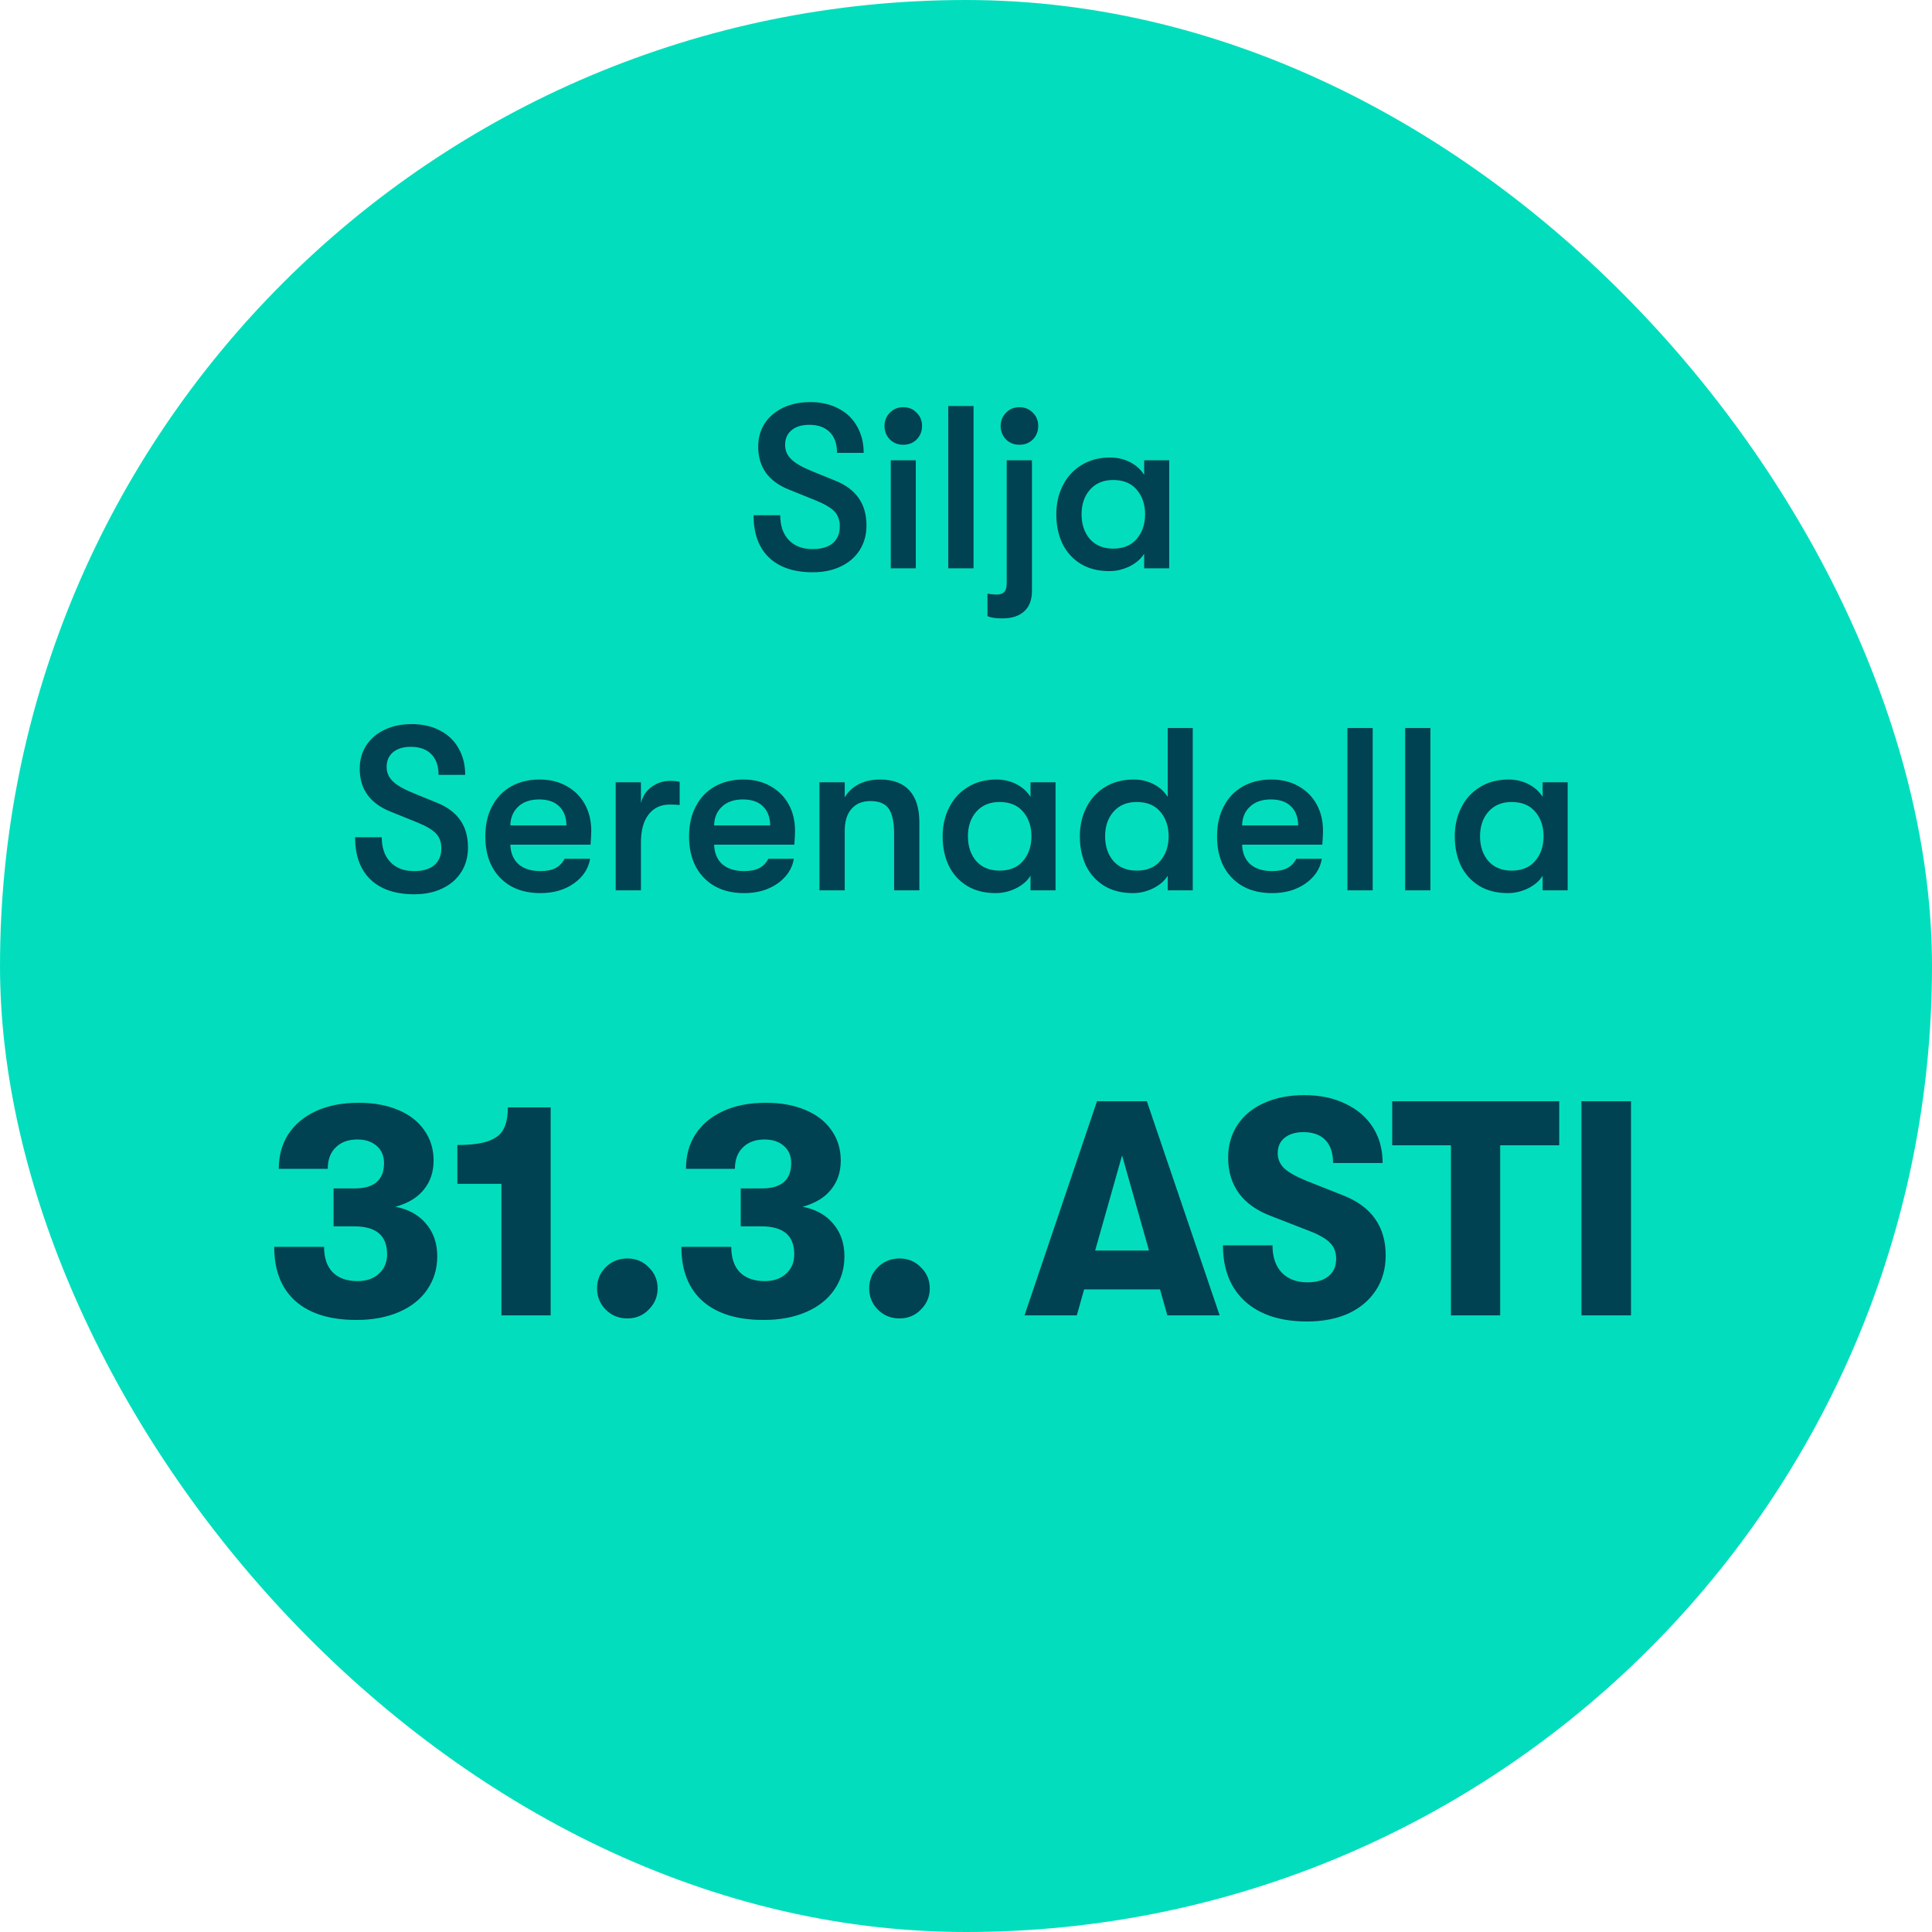 <svg width="120" height="120" viewBox="0 0 120 120" fill="none" xmlns="http://www.w3.org/2000/svg">
<rect width="120" height="120" rx="60" fill="#02DEBD"/>
<path d="M50.477 35.545C49.306 35.545 48.399 35.238 47.756 34.623C47.122 34.009 46.805 33.135 46.805 32.002H48.461C48.461 32.655 48.639 33.169 48.994 33.543C49.349 33.918 49.839 34.105 50.463 34.105C51.01 34.105 51.428 33.985 51.716 33.745C52.013 33.495 52.162 33.145 52.162 32.694C52.162 32.31 52.052 32.002 51.831 31.772C51.62 31.542 51.231 31.311 50.664 31.081L49.023 30.418C48.389 30.169 47.909 29.823 47.583 29.382C47.257 28.93 47.093 28.383 47.093 27.74C47.093 27.202 47.228 26.722 47.496 26.3C47.775 25.878 48.159 25.551 48.648 25.321C49.138 25.09 49.695 24.975 50.319 24.975C50.981 24.975 51.562 25.105 52.061 25.364C52.57 25.623 52.959 25.993 53.228 26.473C53.506 26.953 53.645 27.505 53.645 28.129H51.989C51.989 27.572 51.84 27.145 51.543 26.847C51.245 26.54 50.818 26.386 50.261 26.386C49.791 26.386 49.421 26.502 49.153 26.732C48.893 26.953 48.764 27.255 48.764 27.639C48.764 27.985 48.893 28.282 49.153 28.532C49.412 28.782 49.839 29.026 50.434 29.266L51.917 29.871C52.551 30.13 53.026 30.49 53.343 30.951C53.66 31.402 53.818 31.969 53.818 32.65C53.818 33.217 53.679 33.721 53.401 34.162C53.122 34.604 52.728 34.945 52.22 35.185C51.721 35.425 51.14 35.545 50.477 35.545ZM56.104 27.625C55.768 27.625 55.49 27.514 55.269 27.294C55.048 27.063 54.938 26.785 54.938 26.458C54.938 26.132 55.048 25.858 55.269 25.638C55.49 25.407 55.768 25.292 56.104 25.292C56.44 25.292 56.719 25.407 56.94 25.638C57.16 25.858 57.271 26.132 57.271 26.458C57.271 26.785 57.16 27.063 56.94 27.294C56.719 27.514 56.44 27.625 56.104 27.625ZM55.327 28.59H56.882V35.3H55.327V28.59ZM58.898 25.22H60.468V35.3H58.898V25.22ZM63.32 27.625C62.984 27.625 62.705 27.514 62.484 27.294C62.264 27.063 62.153 26.785 62.153 26.458C62.153 26.132 62.264 25.858 62.484 25.638C62.705 25.407 62.984 25.292 63.32 25.292C63.656 25.292 63.934 25.407 64.155 25.638C64.376 25.858 64.486 26.132 64.486 26.458C64.486 26.785 64.376 27.063 64.155 27.294C63.934 27.514 63.656 27.625 63.32 27.625ZM62.254 38.41C61.822 38.41 61.515 38.362 61.333 38.266V36.87C61.515 36.908 61.712 36.927 61.923 36.927C62.134 36.927 62.288 36.87 62.384 36.754C62.48 36.649 62.528 36.476 62.528 36.236V28.59H64.097V36.697C64.097 37.254 63.939 37.676 63.622 37.964C63.305 38.262 62.849 38.41 62.254 38.41ZM68.906 35.473C68.205 35.473 67.605 35.319 67.106 35.012C66.617 34.705 66.242 34.287 65.983 33.759C65.733 33.222 65.609 32.617 65.609 31.945C65.609 31.282 65.743 30.687 66.012 30.159C66.281 29.622 66.665 29.199 67.164 28.892C67.673 28.575 68.268 28.417 68.949 28.417C69.401 28.417 69.813 28.513 70.188 28.705C70.562 28.897 70.855 29.161 71.066 29.497V28.59H72.621V35.3H71.066V34.393C70.865 34.719 70.557 34.983 70.145 35.185C69.741 35.377 69.329 35.473 68.906 35.473ZM69.137 34.076C69.78 34.076 70.269 33.874 70.605 33.471C70.951 33.068 71.124 32.559 71.124 31.945C71.124 31.33 70.951 30.822 70.605 30.418C70.269 30.015 69.78 29.814 69.137 29.814C68.532 29.814 68.052 30.015 67.697 30.418C67.351 30.812 67.178 31.321 67.178 31.945C67.178 32.569 67.351 33.082 67.697 33.486C68.052 33.879 68.532 34.076 69.137 34.076ZM25.727 55.545C24.556 55.545 23.649 55.238 23.006 54.623C22.372 54.009 22.055 53.135 22.055 52.002H23.711C23.711 52.655 23.889 53.169 24.244 53.543C24.599 53.918 25.089 54.105 25.713 54.105C26.26 54.105 26.678 53.985 26.966 53.745C27.263 53.495 27.412 53.145 27.412 52.694C27.412 52.31 27.302 52.002 27.081 51.772C26.87 51.542 26.481 51.311 25.915 51.081L24.273 50.418C23.639 50.169 23.159 49.823 22.833 49.382C22.506 48.93 22.343 48.383 22.343 47.74C22.343 47.202 22.478 46.722 22.747 46.3C23.025 45.878 23.409 45.551 23.898 45.321C24.388 45.09 24.945 44.975 25.569 44.975C26.231 44.975 26.812 45.105 27.311 45.364C27.82 45.623 28.209 45.993 28.478 46.473C28.756 46.953 28.895 47.505 28.895 48.129H27.239C27.239 47.572 27.09 47.145 26.793 46.847C26.495 46.54 26.068 46.386 25.511 46.386C25.041 46.386 24.671 46.502 24.402 46.732C24.143 46.953 24.014 47.255 24.014 47.639C24.014 47.985 24.143 48.282 24.402 48.532C24.662 48.782 25.089 49.026 25.684 49.266L27.167 49.871C27.801 50.13 28.276 50.49 28.593 50.951C28.91 51.402 29.068 51.969 29.068 52.65C29.068 53.217 28.929 53.721 28.651 54.162C28.372 54.604 27.979 54.945 27.47 55.185C26.971 55.425 26.39 55.545 25.727 55.545ZM36.724 51.599C36.724 51.801 36.709 52.089 36.681 52.463H31.698C31.717 52.991 31.89 53.399 32.217 53.687C32.543 53.966 32.994 54.105 33.57 54.105C33.954 54.105 34.266 54.042 34.506 53.918C34.746 53.793 34.933 53.601 35.068 53.342H36.652C36.546 53.966 36.205 54.479 35.629 54.882C35.063 55.276 34.377 55.473 33.57 55.473C32.514 55.473 31.679 55.156 31.065 54.522C30.45 53.889 30.143 53.03 30.143 51.945C30.143 51.234 30.282 50.615 30.561 50.087C30.839 49.55 31.233 49.137 31.741 48.849C32.25 48.561 32.841 48.417 33.513 48.417C34.146 48.417 34.703 48.551 35.183 48.82C35.673 49.089 36.052 49.463 36.321 49.943C36.589 50.423 36.724 50.975 36.724 51.599ZM35.183 51.268C35.173 50.75 35.02 50.351 34.722 50.073C34.434 49.794 34.021 49.655 33.484 49.655C32.937 49.655 32.505 49.804 32.188 50.102C31.871 50.399 31.708 50.788 31.698 51.268H35.183ZM38.241 48.59H39.81V49.886C39.925 49.434 40.151 49.094 40.487 48.863C40.823 48.623 41.193 48.503 41.596 48.503C41.855 48.503 42.062 48.522 42.215 48.561V50.001C42.052 49.982 41.846 49.972 41.596 49.972C41.039 49.972 40.602 50.178 40.285 50.591C39.969 50.994 39.81 51.575 39.81 52.334V55.3H38.241V48.59ZM49.38 51.599C49.38 51.801 49.366 52.089 49.337 52.463H44.354C44.374 52.991 44.546 53.399 44.873 53.687C45.199 53.966 45.65 54.105 46.226 54.105C46.61 54.105 46.922 54.042 47.162 53.918C47.402 53.793 47.59 53.601 47.724 53.342H49.308C49.202 53.966 48.862 54.479 48.286 54.882C47.719 55.276 47.033 55.473 46.226 55.473C45.17 55.473 44.335 55.156 43.721 54.522C43.106 53.889 42.799 53.03 42.799 51.945C42.799 51.234 42.938 50.615 43.217 50.087C43.495 49.55 43.889 49.137 44.398 48.849C44.906 48.561 45.497 48.417 46.169 48.417C46.802 48.417 47.359 48.551 47.839 48.82C48.329 49.089 48.708 49.463 48.977 49.943C49.246 50.423 49.38 50.975 49.38 51.599ZM47.839 51.268C47.83 50.75 47.676 50.351 47.378 50.073C47.09 49.794 46.678 49.655 46.14 49.655C45.593 49.655 45.161 49.804 44.844 50.102C44.527 50.399 44.364 50.788 44.354 51.268H47.839ZM50.897 48.59H52.467V49.526C52.678 49.17 52.971 48.897 53.345 48.705C53.719 48.513 54.156 48.417 54.655 48.417C55.462 48.417 56.071 48.642 56.484 49.094C56.897 49.545 57.103 50.207 57.103 51.081V55.3H55.534V51.801C55.534 51.071 55.423 50.548 55.203 50.231C54.982 49.914 54.603 49.756 54.065 49.756C53.556 49.756 53.163 49.919 52.884 50.246C52.606 50.562 52.467 51.018 52.467 51.614V55.3H50.897V48.59ZM61.847 55.473C61.146 55.473 60.546 55.319 60.047 55.012C59.557 54.705 59.183 54.287 58.924 53.759C58.674 53.222 58.549 52.617 58.549 51.945C58.549 51.282 58.684 50.687 58.952 50.159C59.221 49.622 59.605 49.199 60.104 48.892C60.613 48.575 61.208 48.417 61.89 48.417C62.341 48.417 62.754 48.513 63.128 48.705C63.503 48.897 63.796 49.161 64.007 49.497V48.59H65.562V55.3H64.007V54.393C63.805 54.719 63.498 54.983 63.085 55.185C62.682 55.377 62.269 55.473 61.847 55.473ZM62.077 54.076C62.72 54.076 63.21 53.874 63.546 53.471C63.892 53.068 64.064 52.559 64.064 51.945C64.064 51.33 63.892 50.822 63.546 50.418C63.21 50.015 62.72 49.814 62.077 49.814C61.472 49.814 60.992 50.015 60.637 50.418C60.292 50.812 60.119 51.321 60.119 51.945C60.119 52.569 60.292 53.082 60.637 53.486C60.992 53.879 61.472 54.076 62.077 54.076ZM74.084 45.22V55.3H72.529V54.393C72.327 54.719 72.02 54.983 71.607 55.185C71.204 55.377 70.791 55.473 70.369 55.473C69.668 55.473 69.068 55.319 68.569 55.012C68.079 54.705 67.705 54.287 67.445 53.759C67.196 53.222 67.071 52.617 67.071 51.945C67.071 51.282 67.206 50.687 67.474 50.159C67.743 49.622 68.127 49.199 68.626 48.892C69.135 48.575 69.73 48.417 70.412 48.417C70.863 48.417 71.276 48.513 71.65 48.705C72.025 48.897 72.317 49.161 72.529 49.497V45.22H74.084ZM70.599 54.076C71.242 54.076 71.732 53.874 72.068 53.471C72.413 53.068 72.586 52.559 72.586 51.945C72.586 51.33 72.413 50.822 72.068 50.418C71.732 50.015 71.242 49.814 70.599 49.814C69.994 49.814 69.514 50.015 69.159 50.418C68.814 50.812 68.641 51.321 68.641 51.945C68.641 52.569 68.814 53.082 69.159 53.486C69.514 53.879 69.994 54.076 70.599 54.076ZM82.174 51.599C82.174 51.801 82.159 52.089 82.131 52.463H77.148C77.167 52.991 77.34 53.399 77.667 53.687C77.993 53.966 78.444 54.105 79.02 54.105C79.404 54.105 79.716 54.042 79.956 53.918C80.196 53.793 80.383 53.601 80.518 53.342H82.102C81.996 53.966 81.655 54.479 81.079 54.882C80.513 55.276 79.827 55.473 79.02 55.473C77.964 55.473 77.129 55.156 76.515 54.522C75.9 53.889 75.593 53.03 75.593 51.945C75.593 51.234 75.732 50.615 76.011 50.087C76.289 49.55 76.683 49.137 77.191 48.849C77.7 48.561 78.291 48.417 78.963 48.417C79.596 48.417 80.153 48.551 80.633 48.82C81.123 49.089 81.502 49.463 81.771 49.943C82.039 50.423 82.174 50.975 82.174 51.599ZM80.633 51.268C80.623 50.75 80.47 50.351 80.172 50.073C79.884 49.794 79.471 49.655 78.934 49.655C78.387 49.655 77.955 49.804 77.638 50.102C77.321 50.399 77.158 50.788 77.148 51.268H80.633ZM83.691 45.22H85.26V55.3H83.691V45.22ZM87.277 45.22H88.846V55.3H87.277V45.22ZM93.656 55.473C92.955 55.473 92.355 55.319 91.856 55.012C91.367 54.705 90.992 54.287 90.733 53.759C90.483 53.222 90.359 52.617 90.359 51.945C90.359 51.282 90.493 50.687 90.762 50.159C91.031 49.622 91.415 49.199 91.914 48.892C92.423 48.575 93.018 48.417 93.699 48.417C94.151 48.417 94.563 48.513 94.938 48.705C95.312 48.897 95.605 49.161 95.816 49.497V48.59H97.371V55.3H95.816V54.393C95.615 54.719 95.307 54.983 94.895 55.185C94.491 55.377 94.079 55.473 93.656 55.473ZM93.887 54.076C94.53 54.076 95.019 53.874 95.355 53.471C95.701 53.068 95.874 52.559 95.874 51.945C95.874 51.33 95.701 50.822 95.355 50.418C95.019 50.015 94.53 49.814 93.887 49.814C93.282 49.814 92.802 50.015 92.447 50.418C92.101 50.812 91.928 51.321 91.928 51.945C91.928 52.569 92.101 53.082 92.447 53.486C92.802 53.879 93.282 54.076 93.887 54.076Z" fill="#004152"/>
<path d="M22.143 81.985C20.496 81.985 19.23 81.592 18.343 80.807C17.469 80.022 17.032 78.901 17.032 77.444H20.129C20.129 78.128 20.306 78.654 20.661 79.021C21.028 79.388 21.541 79.572 22.2 79.572C22.757 79.572 23.201 79.42 23.53 79.116C23.872 78.812 24.043 78.407 24.043 77.9C24.043 76.747 23.365 76.171 22.01 76.171H20.718V73.815H22.029C23.245 73.815 23.853 73.289 23.853 72.238C23.853 71.795 23.701 71.44 23.397 71.174C23.093 70.908 22.694 70.775 22.2 70.775C21.63 70.775 21.18 70.94 20.851 71.269C20.522 71.586 20.357 72.029 20.357 72.599H17.317C17.317 71.776 17.513 71.06 17.906 70.452C18.311 69.831 18.888 69.35 19.635 69.008C20.382 68.666 21.263 68.495 22.276 68.495C23.201 68.495 24.011 68.641 24.708 68.932C25.417 69.223 25.962 69.641 26.342 70.186C26.735 70.731 26.931 71.364 26.931 72.086C26.931 72.795 26.728 73.397 26.323 73.891C25.93 74.385 25.341 74.74 24.556 74.955C25.367 75.107 26 75.455 26.456 76C26.925 76.545 27.159 77.222 27.159 78.033C27.159 78.806 26.95 79.496 26.532 80.104C26.127 80.699 25.544 81.162 24.784 81.491C24.024 81.82 23.144 81.985 22.143 81.985ZM31.144 73.53H28.408V71.117C29.244 71.117 29.89 71.035 30.346 70.87C30.802 70.705 31.112 70.458 31.277 70.129C31.454 69.8 31.543 69.35 31.543 68.78H34.203V81.7H31.144V73.53ZM38.965 81.89C38.433 81.89 37.983 81.706 37.616 81.339C37.261 80.972 37.084 80.535 37.084 80.028C37.084 79.509 37.261 79.072 37.616 78.717C37.983 78.35 38.433 78.166 38.965 78.166C39.497 78.166 39.94 78.35 40.295 78.717C40.662 79.072 40.846 79.509 40.846 80.028C40.846 80.535 40.662 80.972 40.295 81.339C39.94 81.706 39.497 81.89 38.965 81.89ZM47.433 81.985C45.786 81.985 44.52 81.592 43.633 80.807C42.759 80.022 42.322 78.901 42.322 77.444H45.419C45.419 78.128 45.596 78.654 45.951 79.021C46.318 79.388 46.831 79.572 47.49 79.572C48.047 79.572 48.491 79.42 48.82 79.116C49.162 78.812 49.333 78.407 49.333 77.9C49.333 76.747 48.655 76.171 47.3 76.171H46.008V73.815H47.319C48.535 73.815 49.143 73.289 49.143 72.238C49.143 71.795 48.991 71.44 48.687 71.174C48.383 70.908 47.984 70.775 47.49 70.775C46.92 70.775 46.47 70.94 46.141 71.269C45.812 71.586 45.647 72.029 45.647 72.599H42.607C42.607 71.776 42.803 71.06 43.196 70.452C43.601 69.831 44.178 69.35 44.925 69.008C45.672 68.666 46.553 68.495 47.566 68.495C48.491 68.495 49.301 68.641 49.998 68.932C50.707 69.223 51.252 69.641 51.632 70.186C52.025 70.731 52.221 71.364 52.221 72.086C52.221 72.795 52.018 73.397 51.613 73.891C51.22 74.385 50.631 74.74 49.846 74.955C50.657 75.107 51.29 75.455 51.746 76C52.215 76.545 52.449 77.222 52.449 78.033C52.449 78.806 52.24 79.496 51.822 80.104C51.417 80.699 50.834 81.162 50.074 81.491C49.314 81.82 48.434 81.985 47.433 81.985ZM55.868 81.89C55.336 81.89 54.887 81.706 54.519 81.339C54.165 80.972 53.987 80.535 53.987 80.028C53.987 79.509 54.165 79.072 54.519 78.717C54.887 78.35 55.336 78.166 55.868 78.166C56.4 78.166 56.844 78.35 57.198 78.717C57.566 79.072 57.749 79.509 57.749 80.028C57.749 80.535 57.566 80.972 57.198 81.339C56.844 81.706 56.4 81.89 55.868 81.89ZM72.05 80.085H67.338L66.882 81.7H63.633L68.136 68.4H71.233L75.755 81.7H72.506L72.05 80.085ZM71.366 77.672L69.694 71.763L68.022 77.672H71.366ZM81.184 82.08C79.55 82.08 78.271 81.668 77.347 80.845C76.422 80.009 75.96 78.844 75.96 77.349H79.037C79.037 78.071 79.228 78.635 79.608 79.04C80 79.445 80.532 79.648 81.204 79.648C81.773 79.648 82.21 79.521 82.514 79.268C82.831 79.015 82.99 78.654 82.99 78.185C82.99 77.78 82.869 77.457 82.629 77.216C82.4 76.963 81.983 76.716 81.374 76.475L78.981 75.544C78.094 75.215 77.422 74.746 76.966 74.138C76.51 73.517 76.282 72.776 76.282 71.915C76.282 71.142 76.472 70.465 76.853 69.882C77.245 69.287 77.796 68.831 78.505 68.514C79.228 68.185 80.064 68.02 81.013 68.02C81.976 68.02 82.825 68.197 83.559 68.552C84.294 68.894 84.864 69.382 85.269 70.015C85.675 70.648 85.877 71.389 85.877 72.238H82.799C82.799 71.617 82.641 71.142 82.325 70.813C82.008 70.484 81.552 70.319 80.957 70.319C80.463 70.319 80.07 70.439 79.778 70.68C79.5 70.908 79.361 71.225 79.361 71.63C79.361 71.997 79.5 72.314 79.778 72.58C80.057 72.833 80.526 73.093 81.184 73.359L83.388 74.233C84.3 74.588 84.972 75.075 85.403 75.696C85.846 76.317 86.067 77.077 86.067 77.976C86.067 78.799 85.865 79.521 85.46 80.142C85.054 80.763 84.484 81.244 83.749 81.586C83.015 81.915 82.16 82.08 81.184 82.08ZM90.12 71.136H86.472V68.4H96.846V71.136H93.179V81.7H90.12V71.136ZM98.227 68.4H101.305V81.7H98.227V68.4Z" fill="#004152"/>
</svg>
